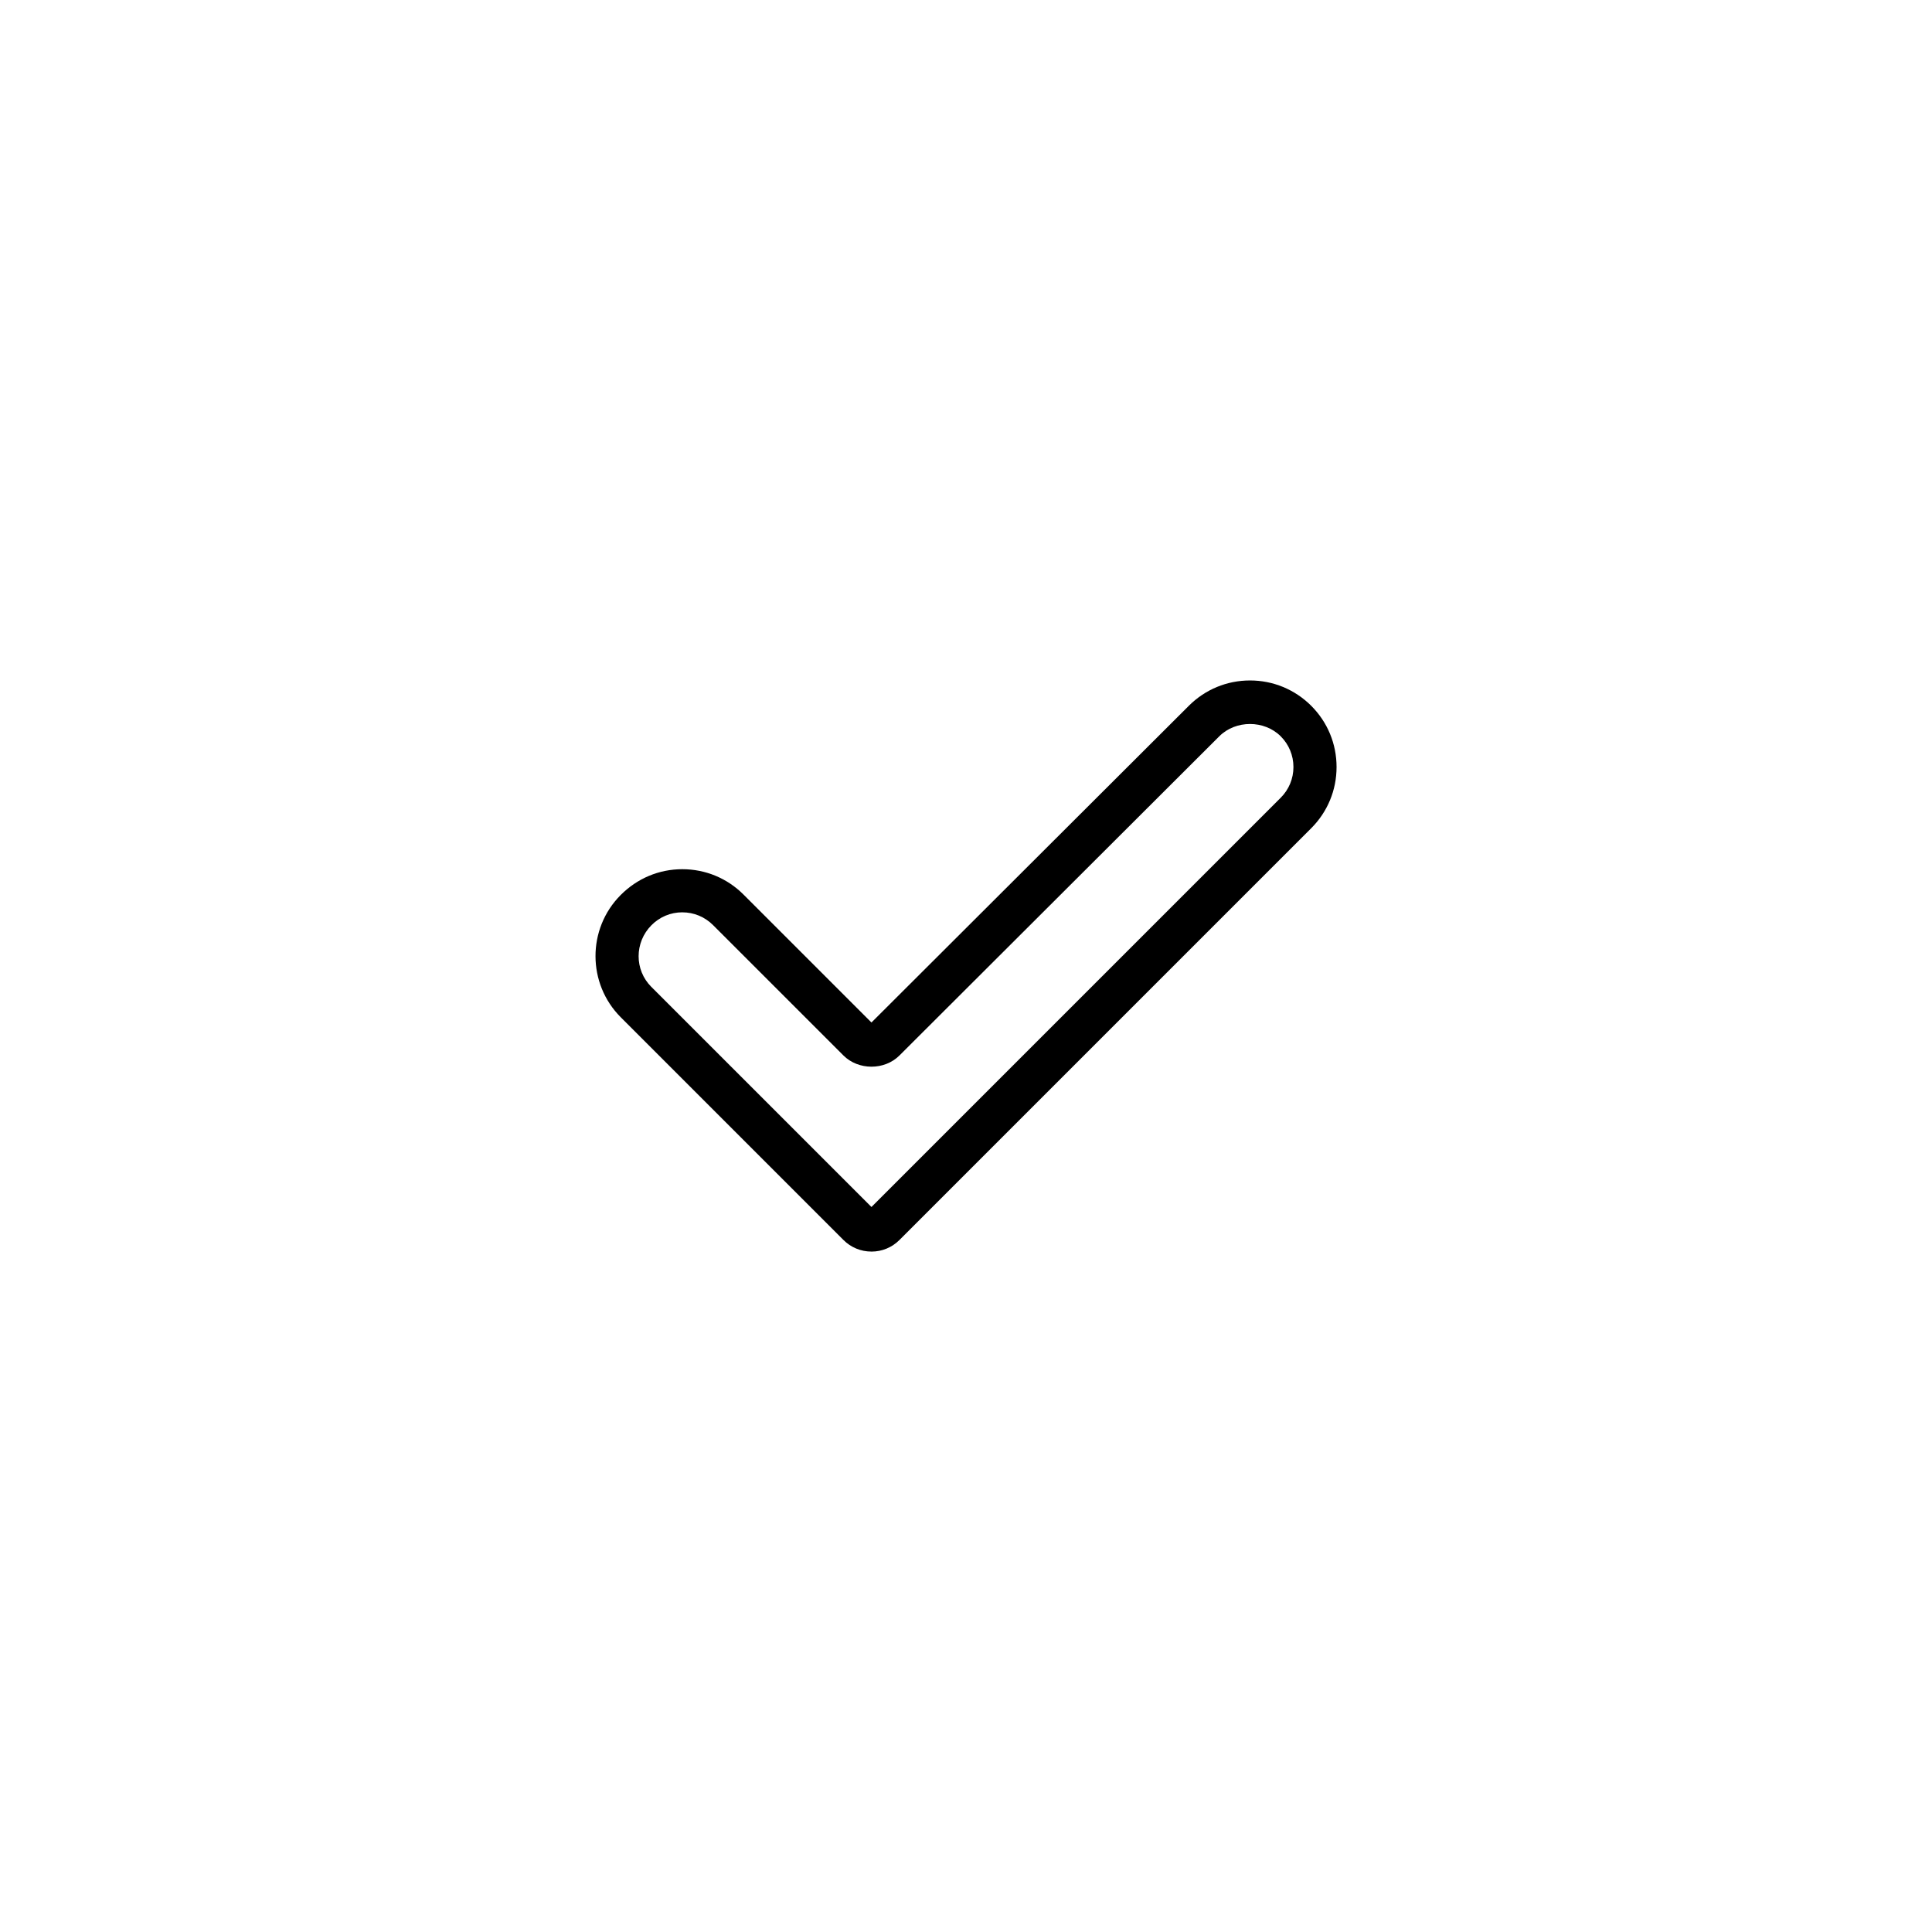<?xml version="1.0" encoding="UTF-8"?>
<!-- Uploaded to: ICON Repo, www.iconrepo.com, Generator: ICON Repo Mixer Tools -->
<svg fill="#000000" width="800px" height="800px" version="1.1" viewBox="144 144 512 512" xmlns="http://www.w3.org/2000/svg">
 <path d="m374.94 475.68c-2.805 0-5.441-1.094-7.426-3.078l-59-59.008c-8.906-8.906-8.938-23.422-0.07-32.363 4.434-4.473 10.219-6.883 16.379-6.883 6.125 0 11.887 2.387 16.219 6.723l33.902 33.902 84.125-83.949c4.328-4.316 10.082-6.695 16.199-6.695 6.125 0 11.887 2.387 16.219 6.715 4.332 4.328 6.715 10.09 6.715 16.219 0 6.133-2.387 11.891-6.715 16.223l-109.12 109.12c-1.984 1.984-4.617 3.078-7.426 3.078zm-50.117-89.906c-3.094 0-5.996 1.211-8.176 3.41-4.543 4.578-4.523 11.863-0.055 16.332l58.352 58.352 108.46-108.46c2.176-2.176 3.371-5.062 3.371-8.141 0-3.074-1.195-5.965-3.371-8.137-4.344-4.344-11.914-4.352-16.27-0.012l-84.777 84.602c-3.965 3.961-10.871 3.945-14.836-0.004l-34.562-34.562c-2.176-2.176-5.066-3.375-8.141-3.375z"/>
</svg>